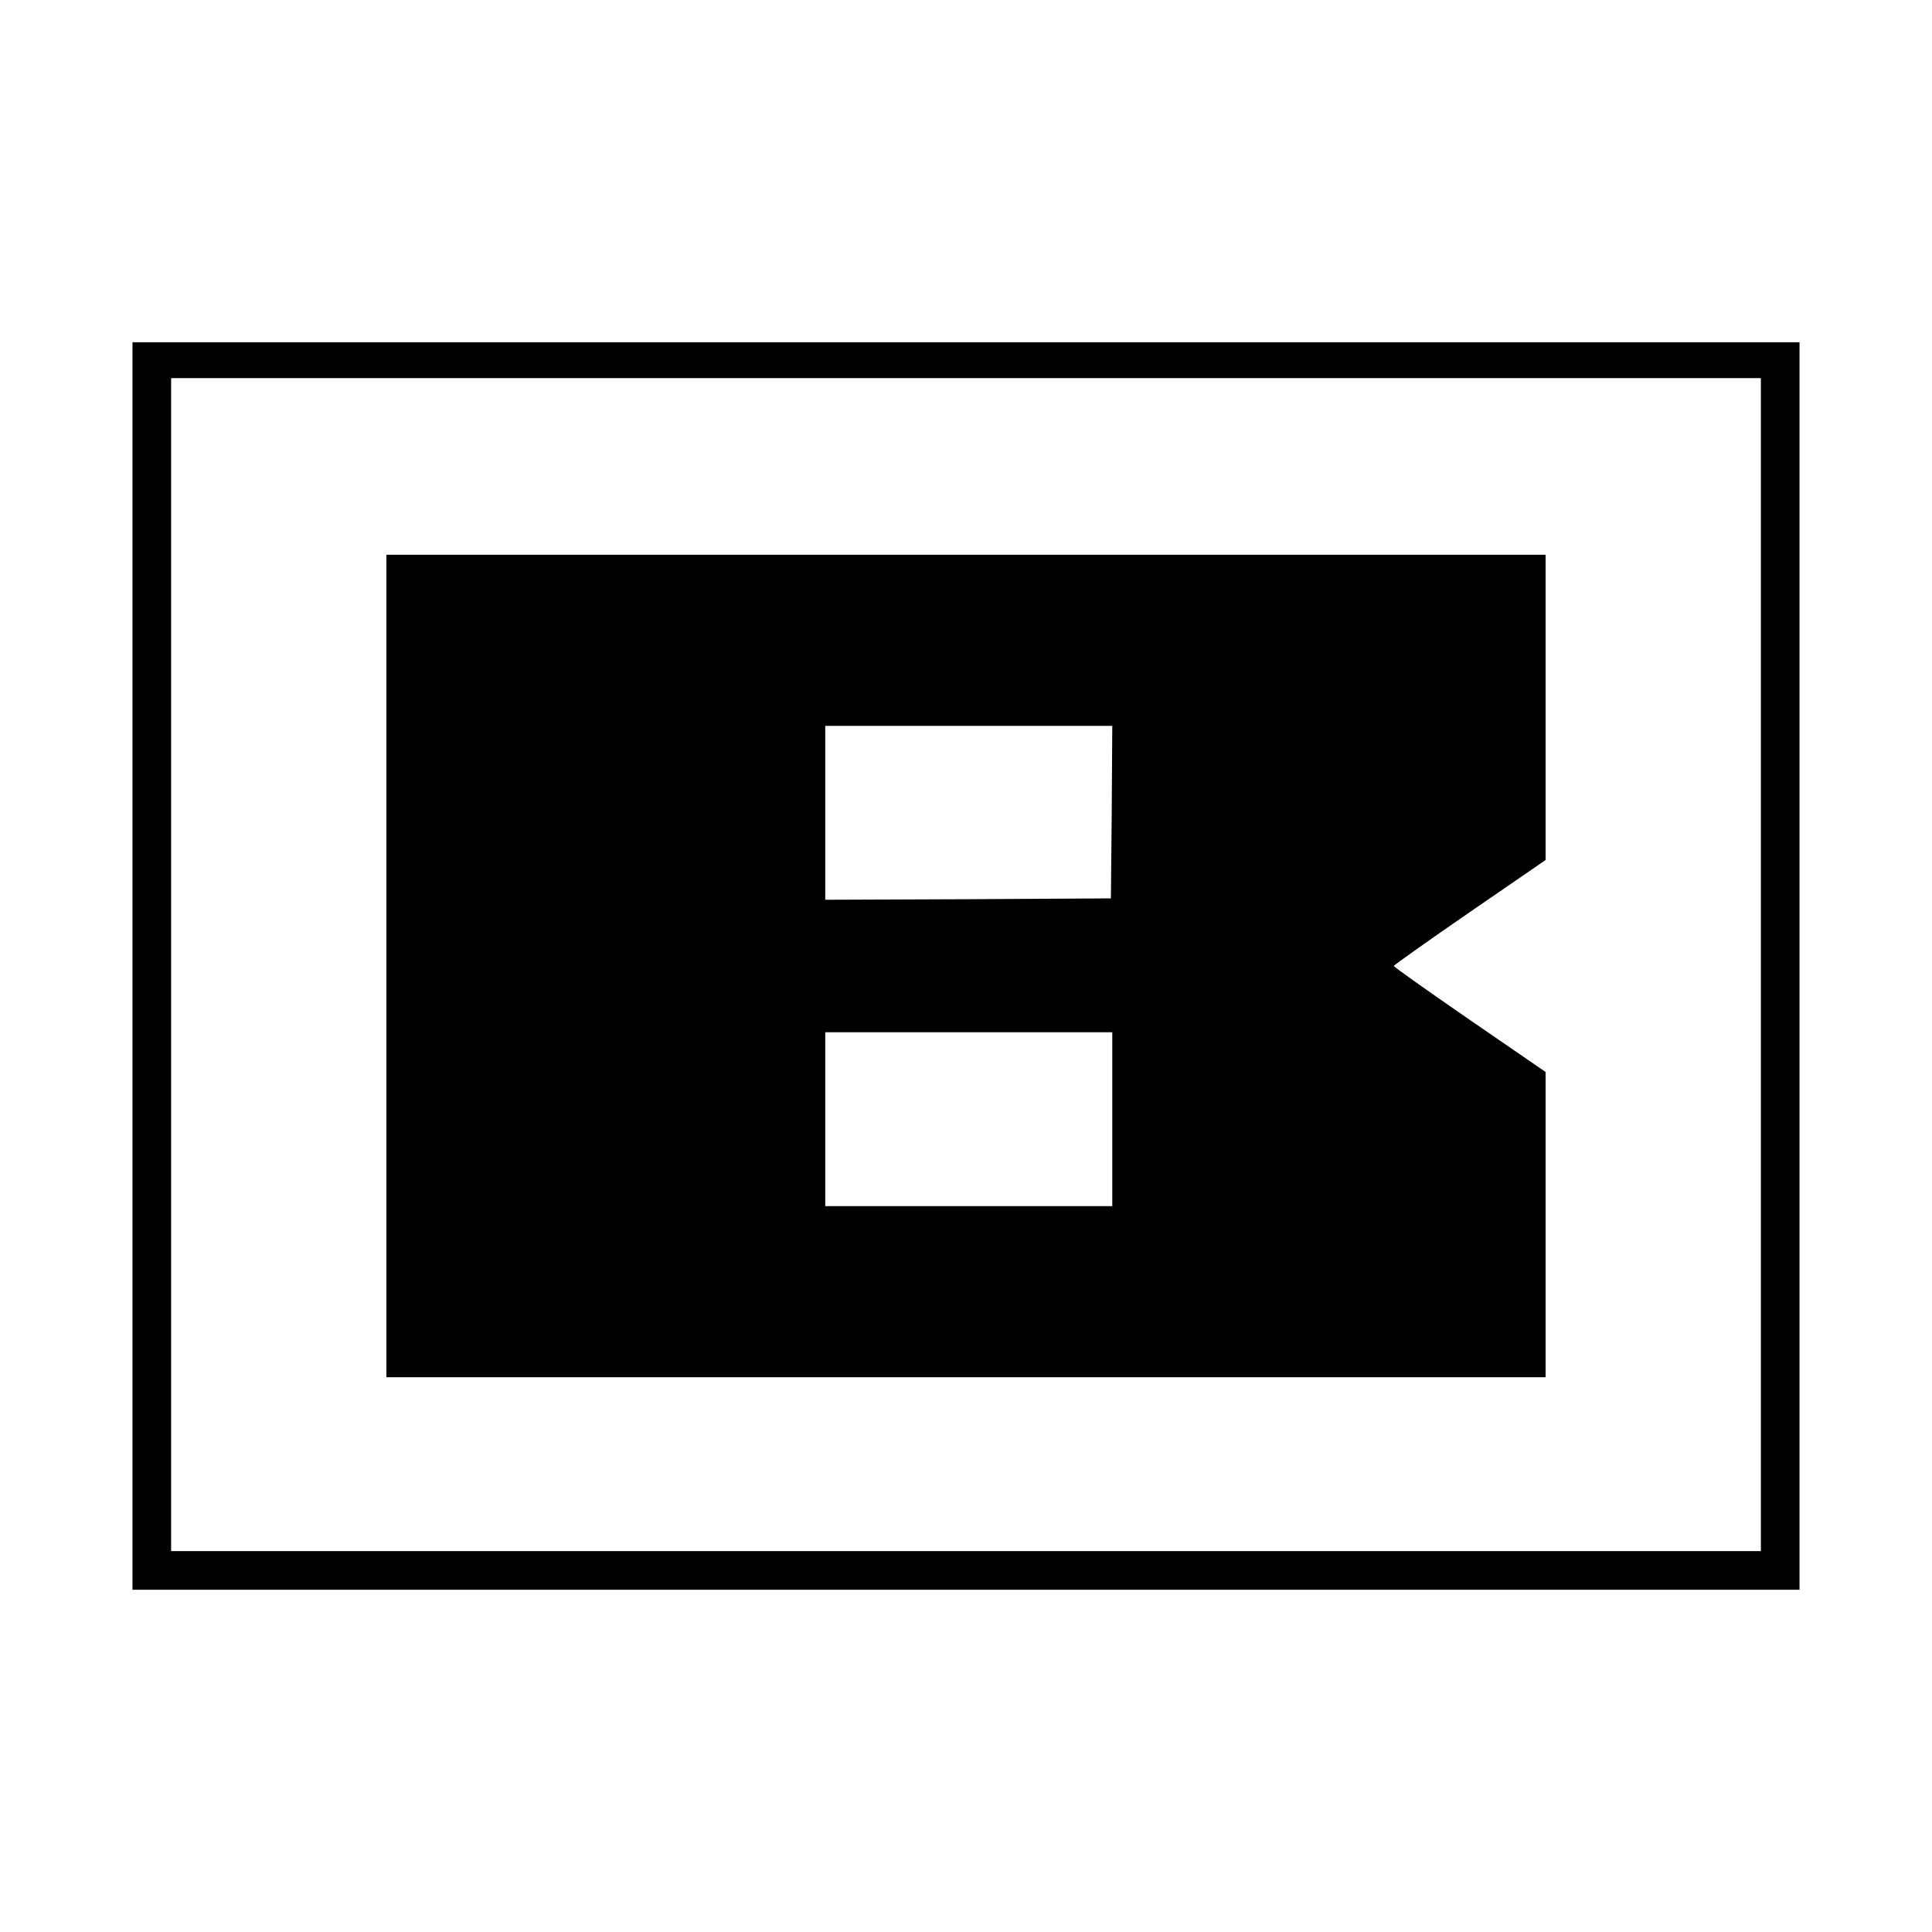<?xml version="1.0" standalone="no"?>
<!DOCTYPE svg PUBLIC "-//W3C//DTD SVG 20010904//EN"
 "http://www.w3.org/TR/2001/REC-SVG-20010904/DTD/svg10.dtd">
<svg version="1.0" xmlns="http://www.w3.org/2000/svg"
 width="700pt" height="700pt" viewBox="0 0 700 700"
 preserveAspectRatio="xMidYMid meet">
<g transform="translate(0,700) scale(0.1,-0.1)"
fill="#000000" stroke="none">
<path d="M480 3500 l0 -2260 3020 0 3020 0 0 2260 0 2260 -3020 0 -3020 0 0
-2260z m5900 5 l0 -2125 -2880 0 -2880 0 0 2125 0 2125 2880 0 2880 0 0 -2125z"/>
<path d="M1400 3500 l0 -1490 2100 0 2100 0 0 553 0 553 -275 189 c-151 104
-275 192 -275 195 0 3 124 91 275 195 l275 189 0 553 0 553 -2100 0 -2100 0 0
-1490z m2628 558 l-3 -313 -517 -3 -518 -2 0 315 0 315 520 0 520 0 -2 -312z
m2 -1113 l0 -315 -520 0 -520 0 0 315 0 315 520 0 520 0 0 -315z"/>
</g>
</svg>

